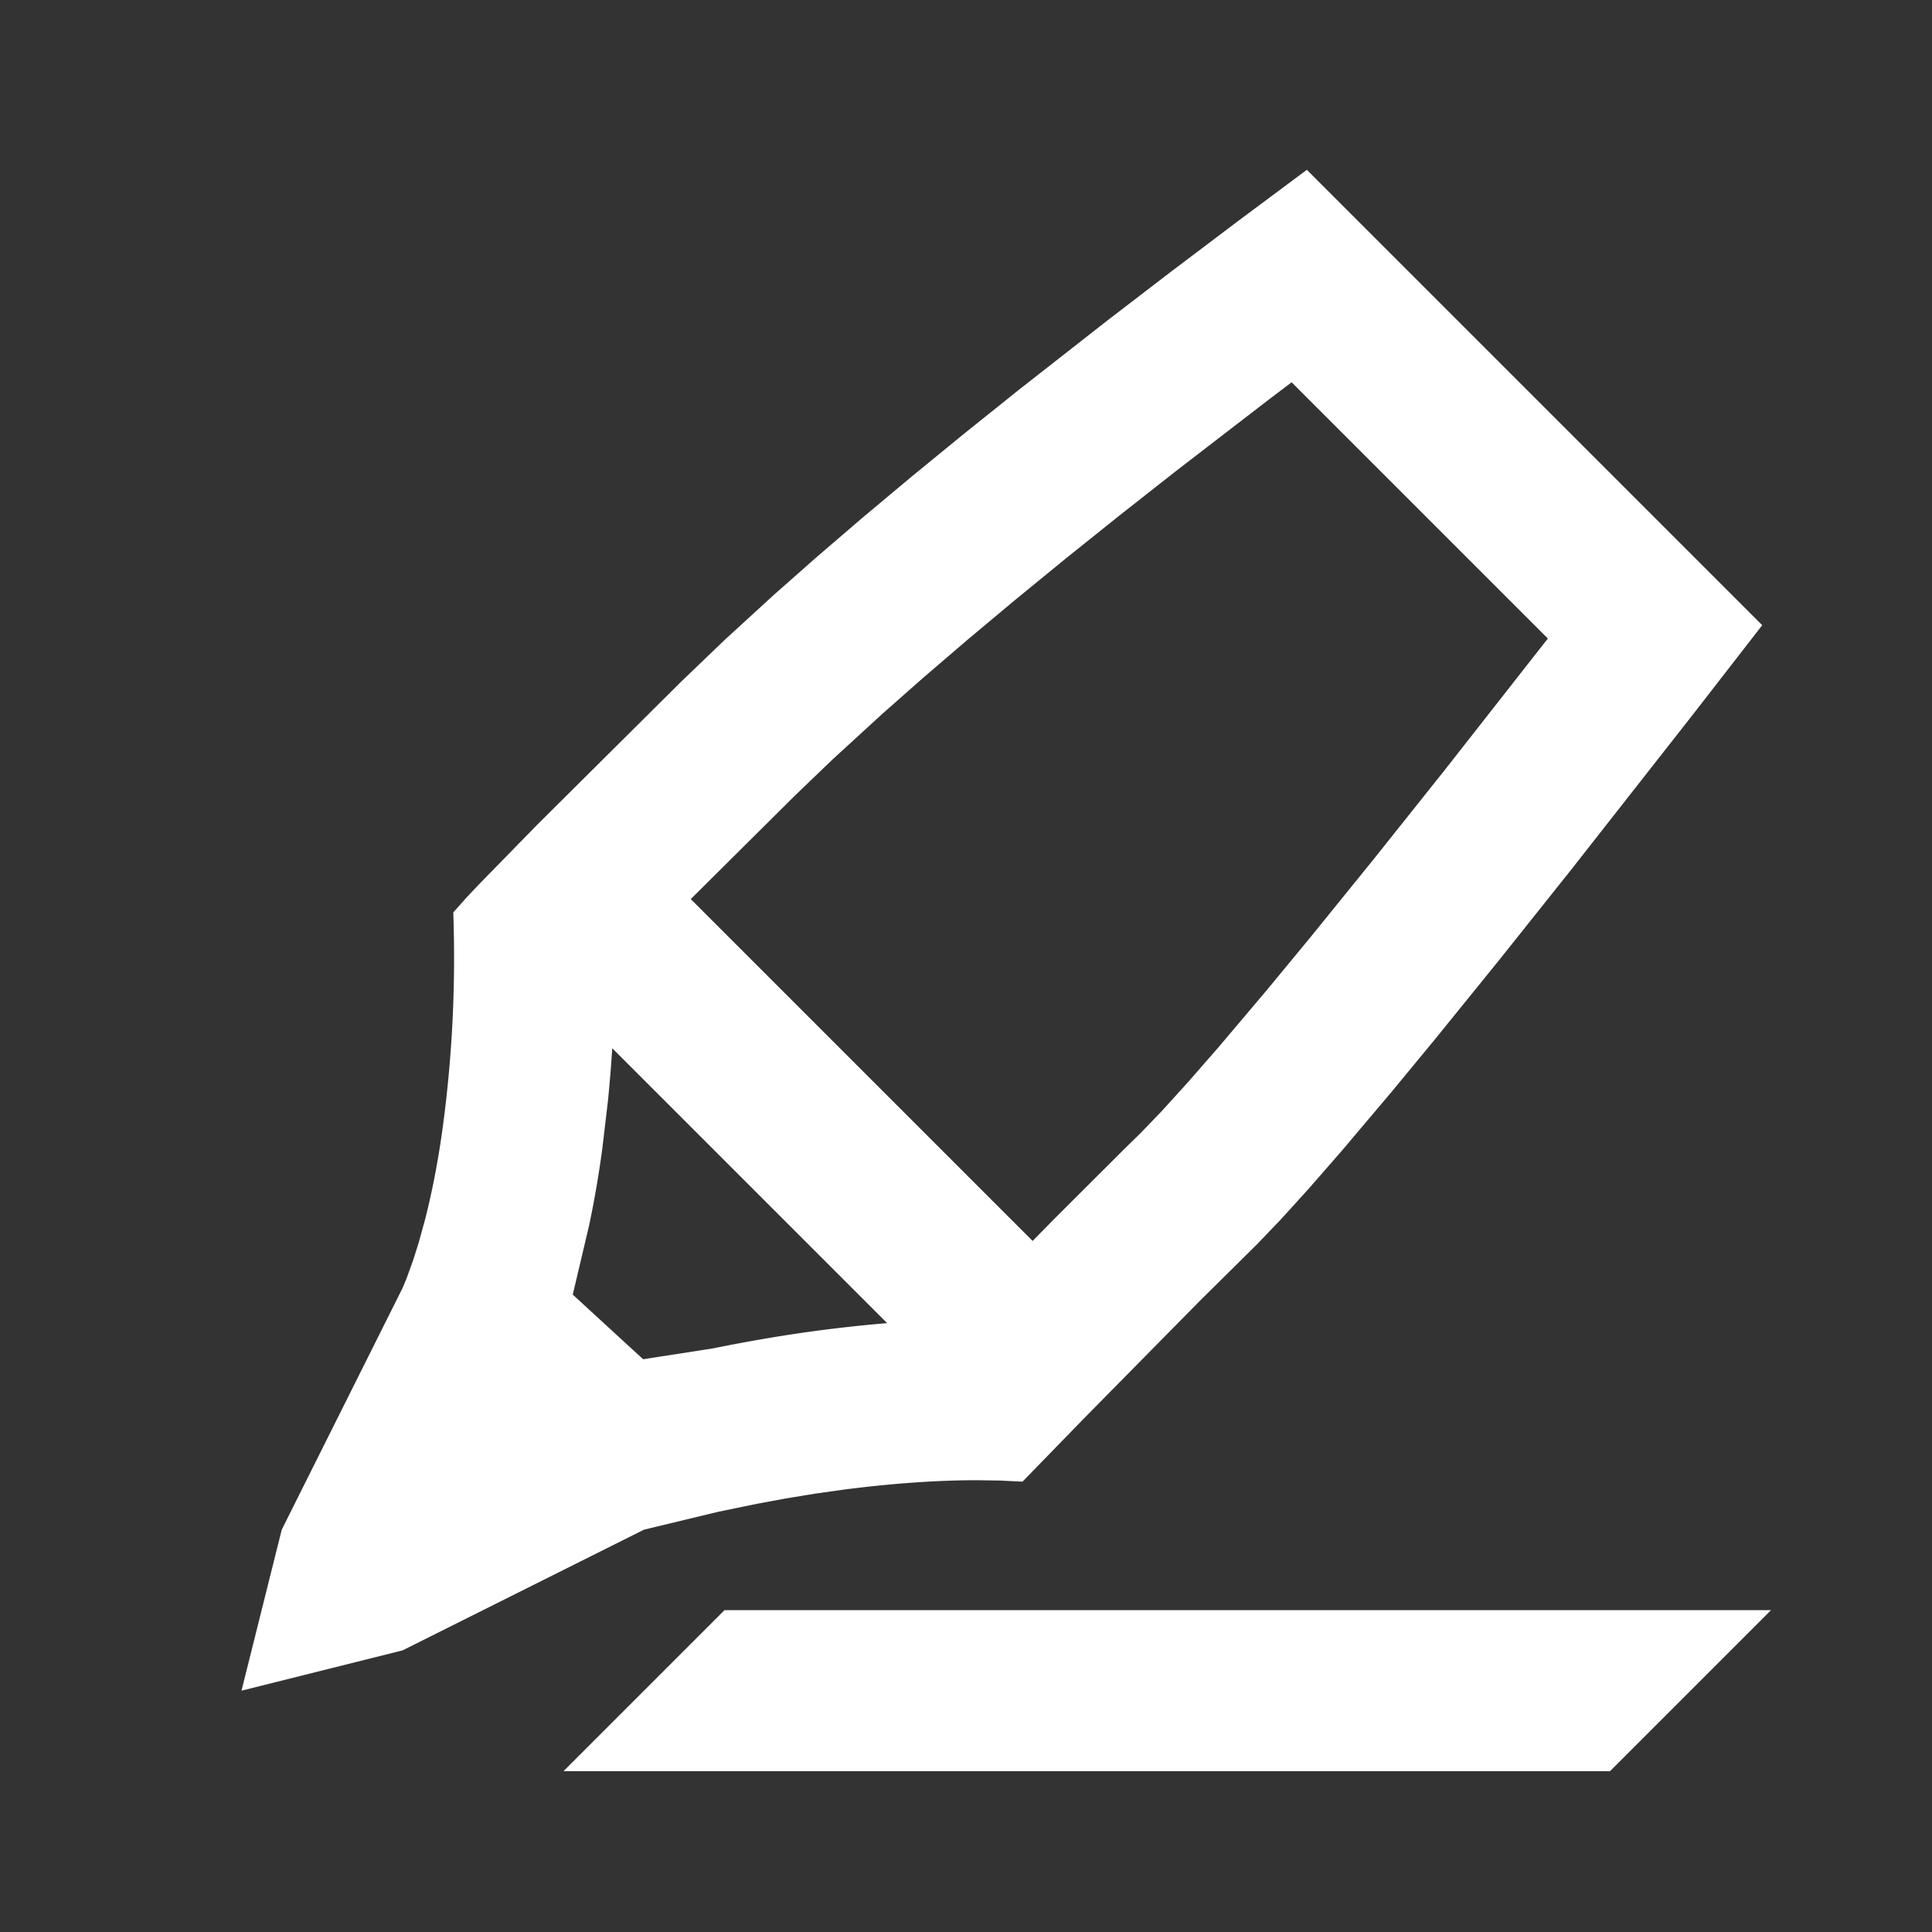 <svg xmlns="http://www.w3.org/2000/svg" width="55" height="55" viewBox="0 0 512 512"><rect x="0" y="0" width="512" height="512" fill="#333333" stroke="none"/><path fill="#fff" fill-rule="evenodd" d="m469.333 426.71-42.666 42.666H149.333L192 426.71h277.333ZM346.327 45l120.68 120.68-18.036 23.249-32.555 41.5-19.099 23.965-17.014 21.002-11.393 13.809-13.367 15.819-8.658 9.92-7.485 8.255-6.314 6.589-14.992 14.827-30.848 31.298-16.274 16.742-5.875-.29-6.153-.096c-10.487.003-22.135.816-34.944 2.44l-8.03 1.128-7.846 1.292-7.507 1.39-10.282 2.12-19.668 4.737-64 32L64 448.043l10.667-42.667 32-64 1.011-2.406 1.789-4.932 1.5-4.758 1.635-5.922c1.668-6.5 3.391-14.732 4.731-24.648 2.532-18.731 3.461-37.699 2.79-56.904l3.305-3.722 3.374-3.591 15.737-16.104 37.854-37.624 11.667-11.196 12.974-11.881 11.319-9.998 12.156-10.437 12.991-10.875 13.828-11.314 14.664-11.752 23.564-18.45 16.754-12.85 17.59-13.286L346.328 45ZM162.25 277.796a375.756 375.756 0 0 1-1.137 13.92l-1.496 12.708c-.996 7.37-2.194 14.215-3.55 20.548l-4.278 18.118 18.647 17.122 18.41-2.857c10.161-2.054 20.156-3.751 29.787-4.973a380.64 380.64 0 0 1 16.467-1.738l-72.85-72.848Zm180.044-176.484-6.018 4.558-24.406 18.788-15.194 11.947-14.329 11.481-13.459 11.009-12.584 10.53-11.704 10.043-10.816 9.546-13.234 12.13-10.078 9.682-27.412 27.24 90.596 90.596 5.58-5.684 18.978-18.938 4.066-3.971 5.514-5.73 6.945-7.648 8.215-9.405L336 262.05l11.151-13.511 16.8-20.737 18.896-23.707 27.351-34.879-67.904-67.904Z"/></svg>